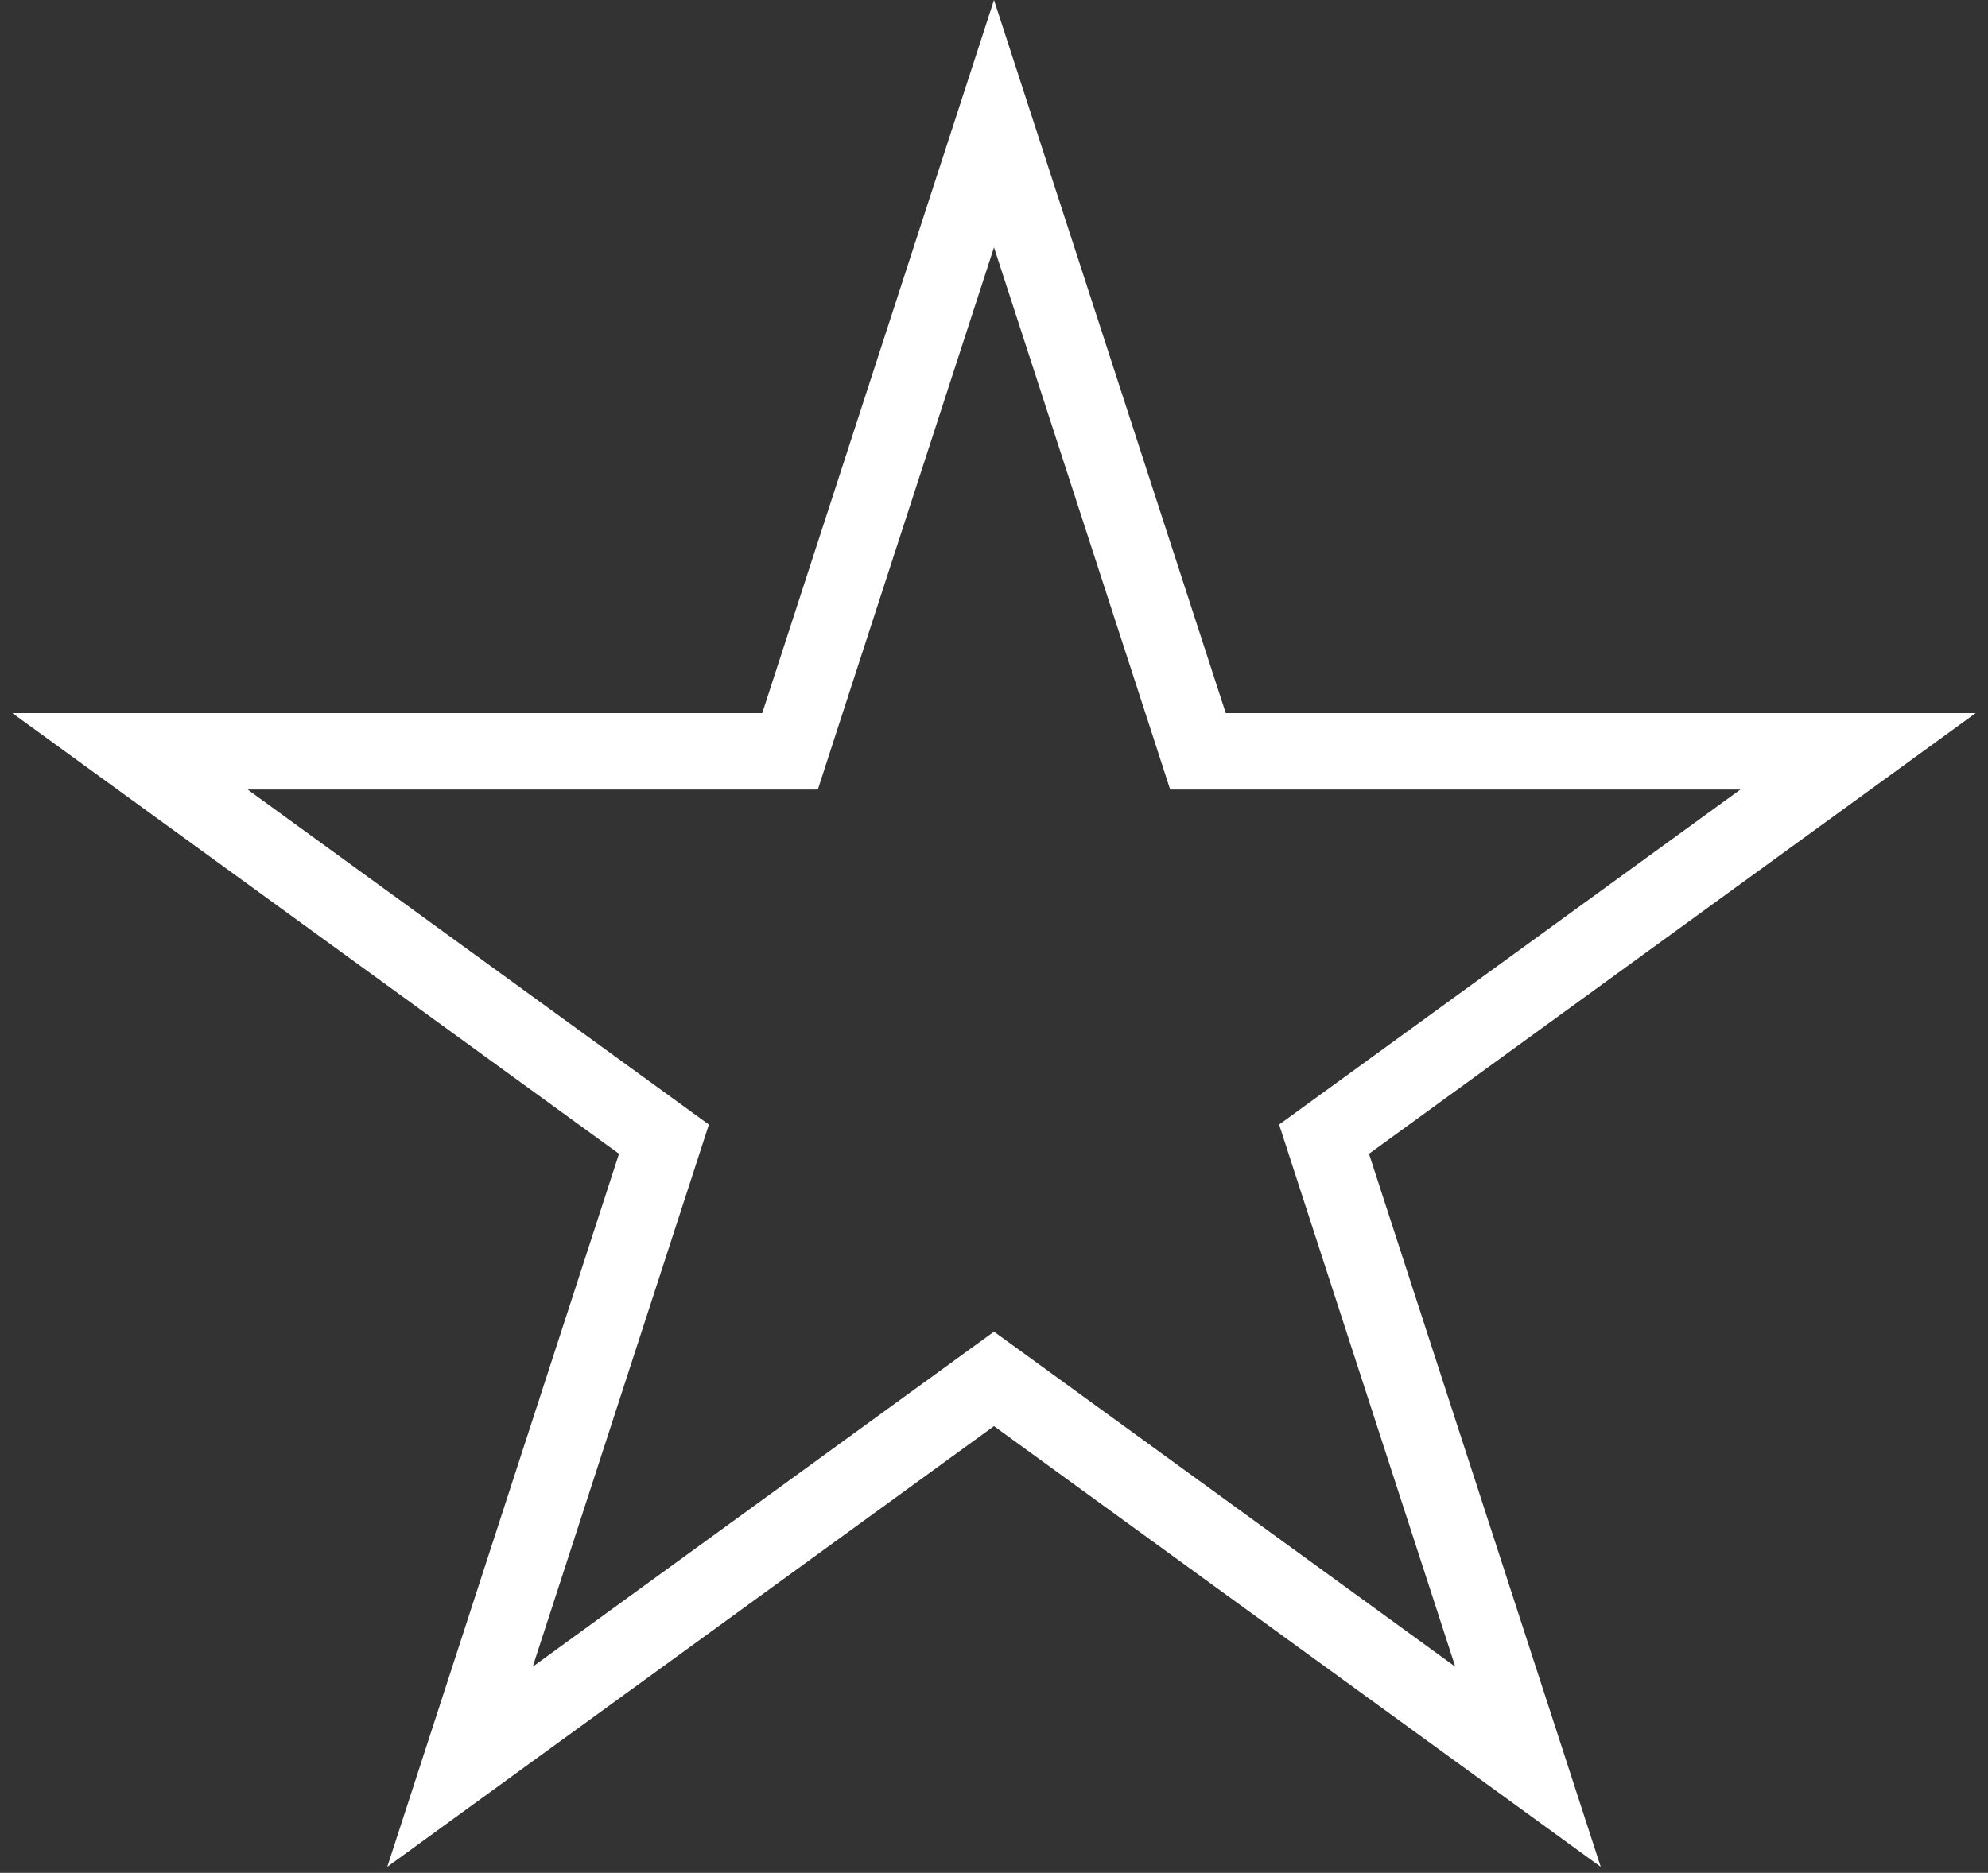 <svg width="52" height="49" viewBox="0 0 52 49" fill="none" xmlns="http://www.w3.org/2000/svg">
<rect x="0" y="0" width="52" height="49" fill="#333333" stroke="none"/>
<path d="M26 3.236L31.111 18.966L31.335 19.657H32.062H48.601L35.221 29.378L34.633 29.805L34.857 30.496L39.968 46.225L26.588 36.504L26 36.077L25.412 36.504L12.032 46.225L17.143 30.496L17.367 29.805L16.779 29.378L3.399 19.657H19.938H20.665L20.889 18.966L26 3.236Z" stroke="white" stroke-width="2"/>
</svg>
